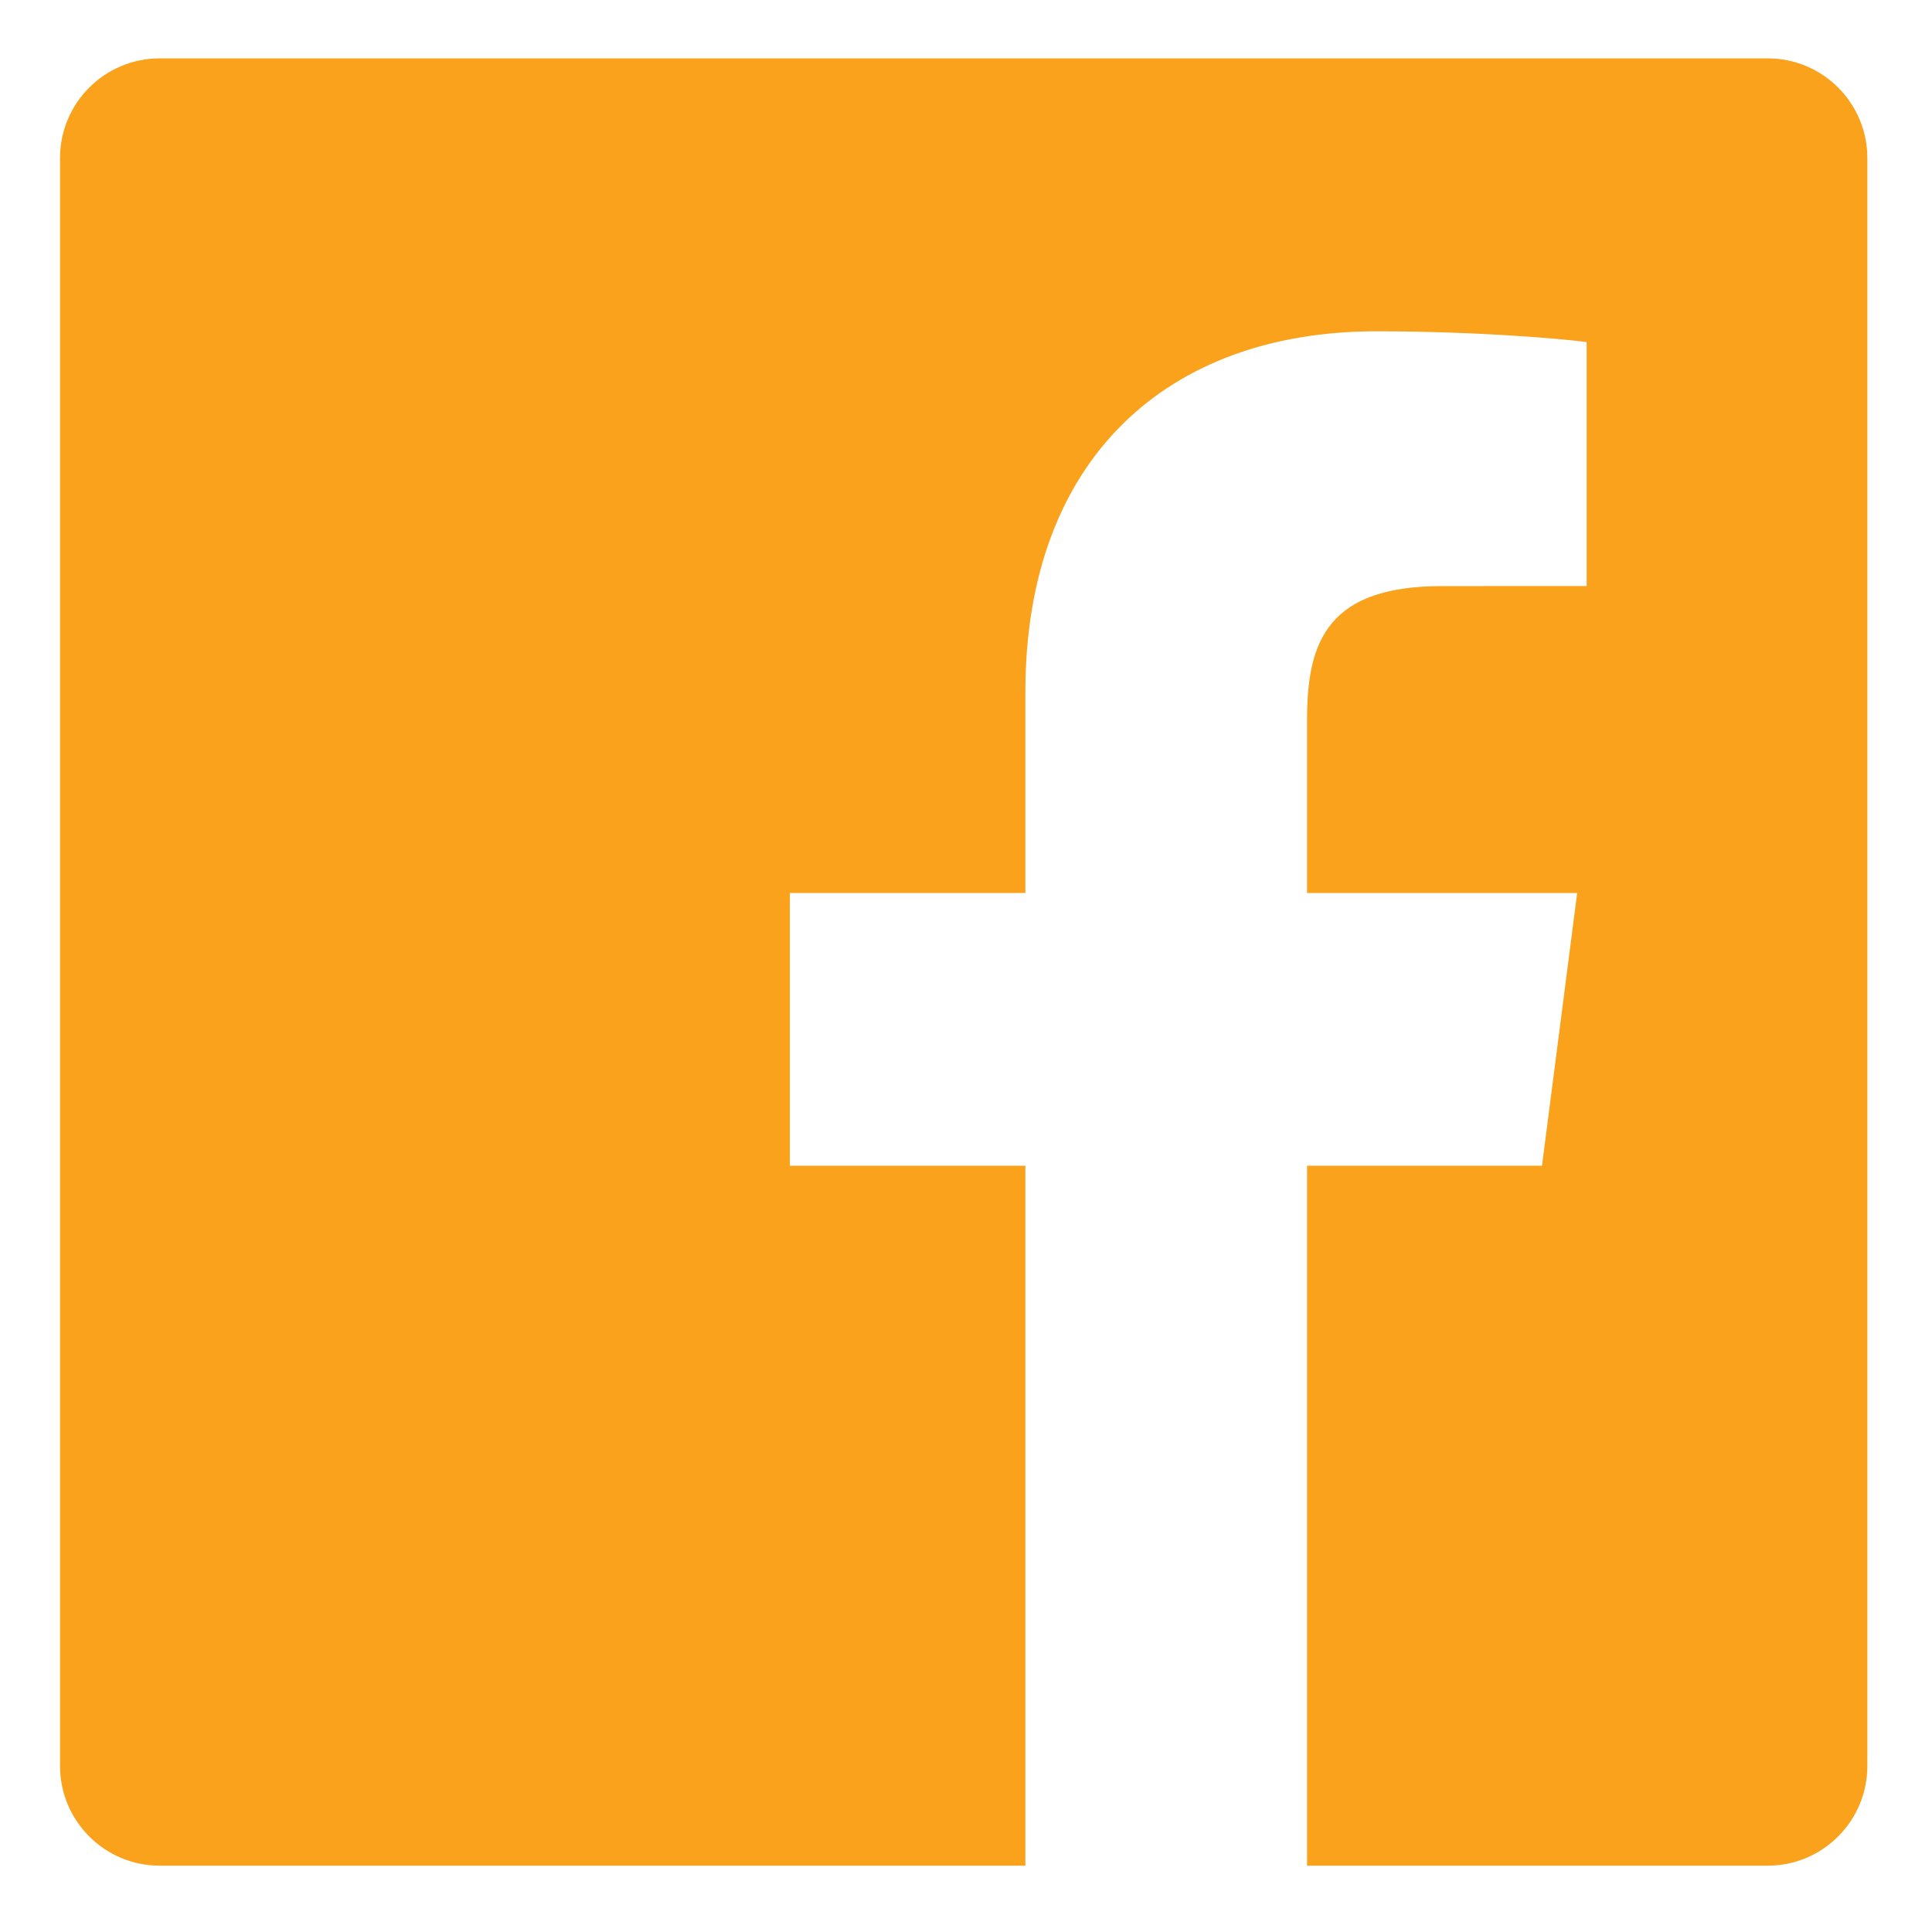 <?xml version="1.0" encoding="UTF-8" standalone="no"?>
<!DOCTYPE svg PUBLIC "-//W3C//DTD SVG 1.1//EN" "http://www.w3.org/Graphics/SVG/1.1/DTD/svg11.dtd">
<svg width="100%" height="100%" viewBox="0 0 1067 1067" version="1.1" xmlns="http://www.w3.org/2000/svg" xmlns:xlink="http://www.w3.org/1999/xlink" xml:space="preserve" xmlns:serif="http://www.serif.com/" style="fill-rule:evenodd;clip-rule:evenodd;stroke-linejoin:round;stroke-miterlimit:2;">
    <g transform="matrix(1.333,0,0,1.333,0,0)">
        <g id="Color-" transform="matrix(0.936,0,0,0.936,-3095.13,-2471.83)">
            <g id="Icons">
                <g id="Color-1" serif:id="Color-">
                    <path id="Facebook" d="M3760.64,3466.67L3377.49,3466.67C3353.1,3466.67 3333.33,3446.89 3333.33,3422.51L3333.33,2710.82C3333.33,2686.43 3353.1,2666.67 3377.49,2666.67L4089.18,2666.67C4113.57,2666.67 4133.33,2686.43 4133.33,2710.82L4133.33,3422.51C4133.33,3446.9 4113.56,3466.67 4089.18,3466.67L3885.32,3466.67L3885.32,3156.86L3989.31,3156.86L4004.88,3036.13L3885.32,3036.13L3885.32,2959.04C3885.32,2924.09 3895.03,2900.27 3945.16,2900.27L4009.09,2900.24L4009.09,2792.25C3998.03,2790.78 3960.08,2787.49 3915.93,2787.49C3823.75,2787.49 3760.64,2843.76 3760.64,2947.09L3760.64,3036.13L3656.39,3036.13L3656.39,3156.86L3760.64,3156.86L3760.64,3466.67Z" style="fill:rgb(250,162,27);"/>
                </g>
            </g>
        </g>
    </g>
</svg>
